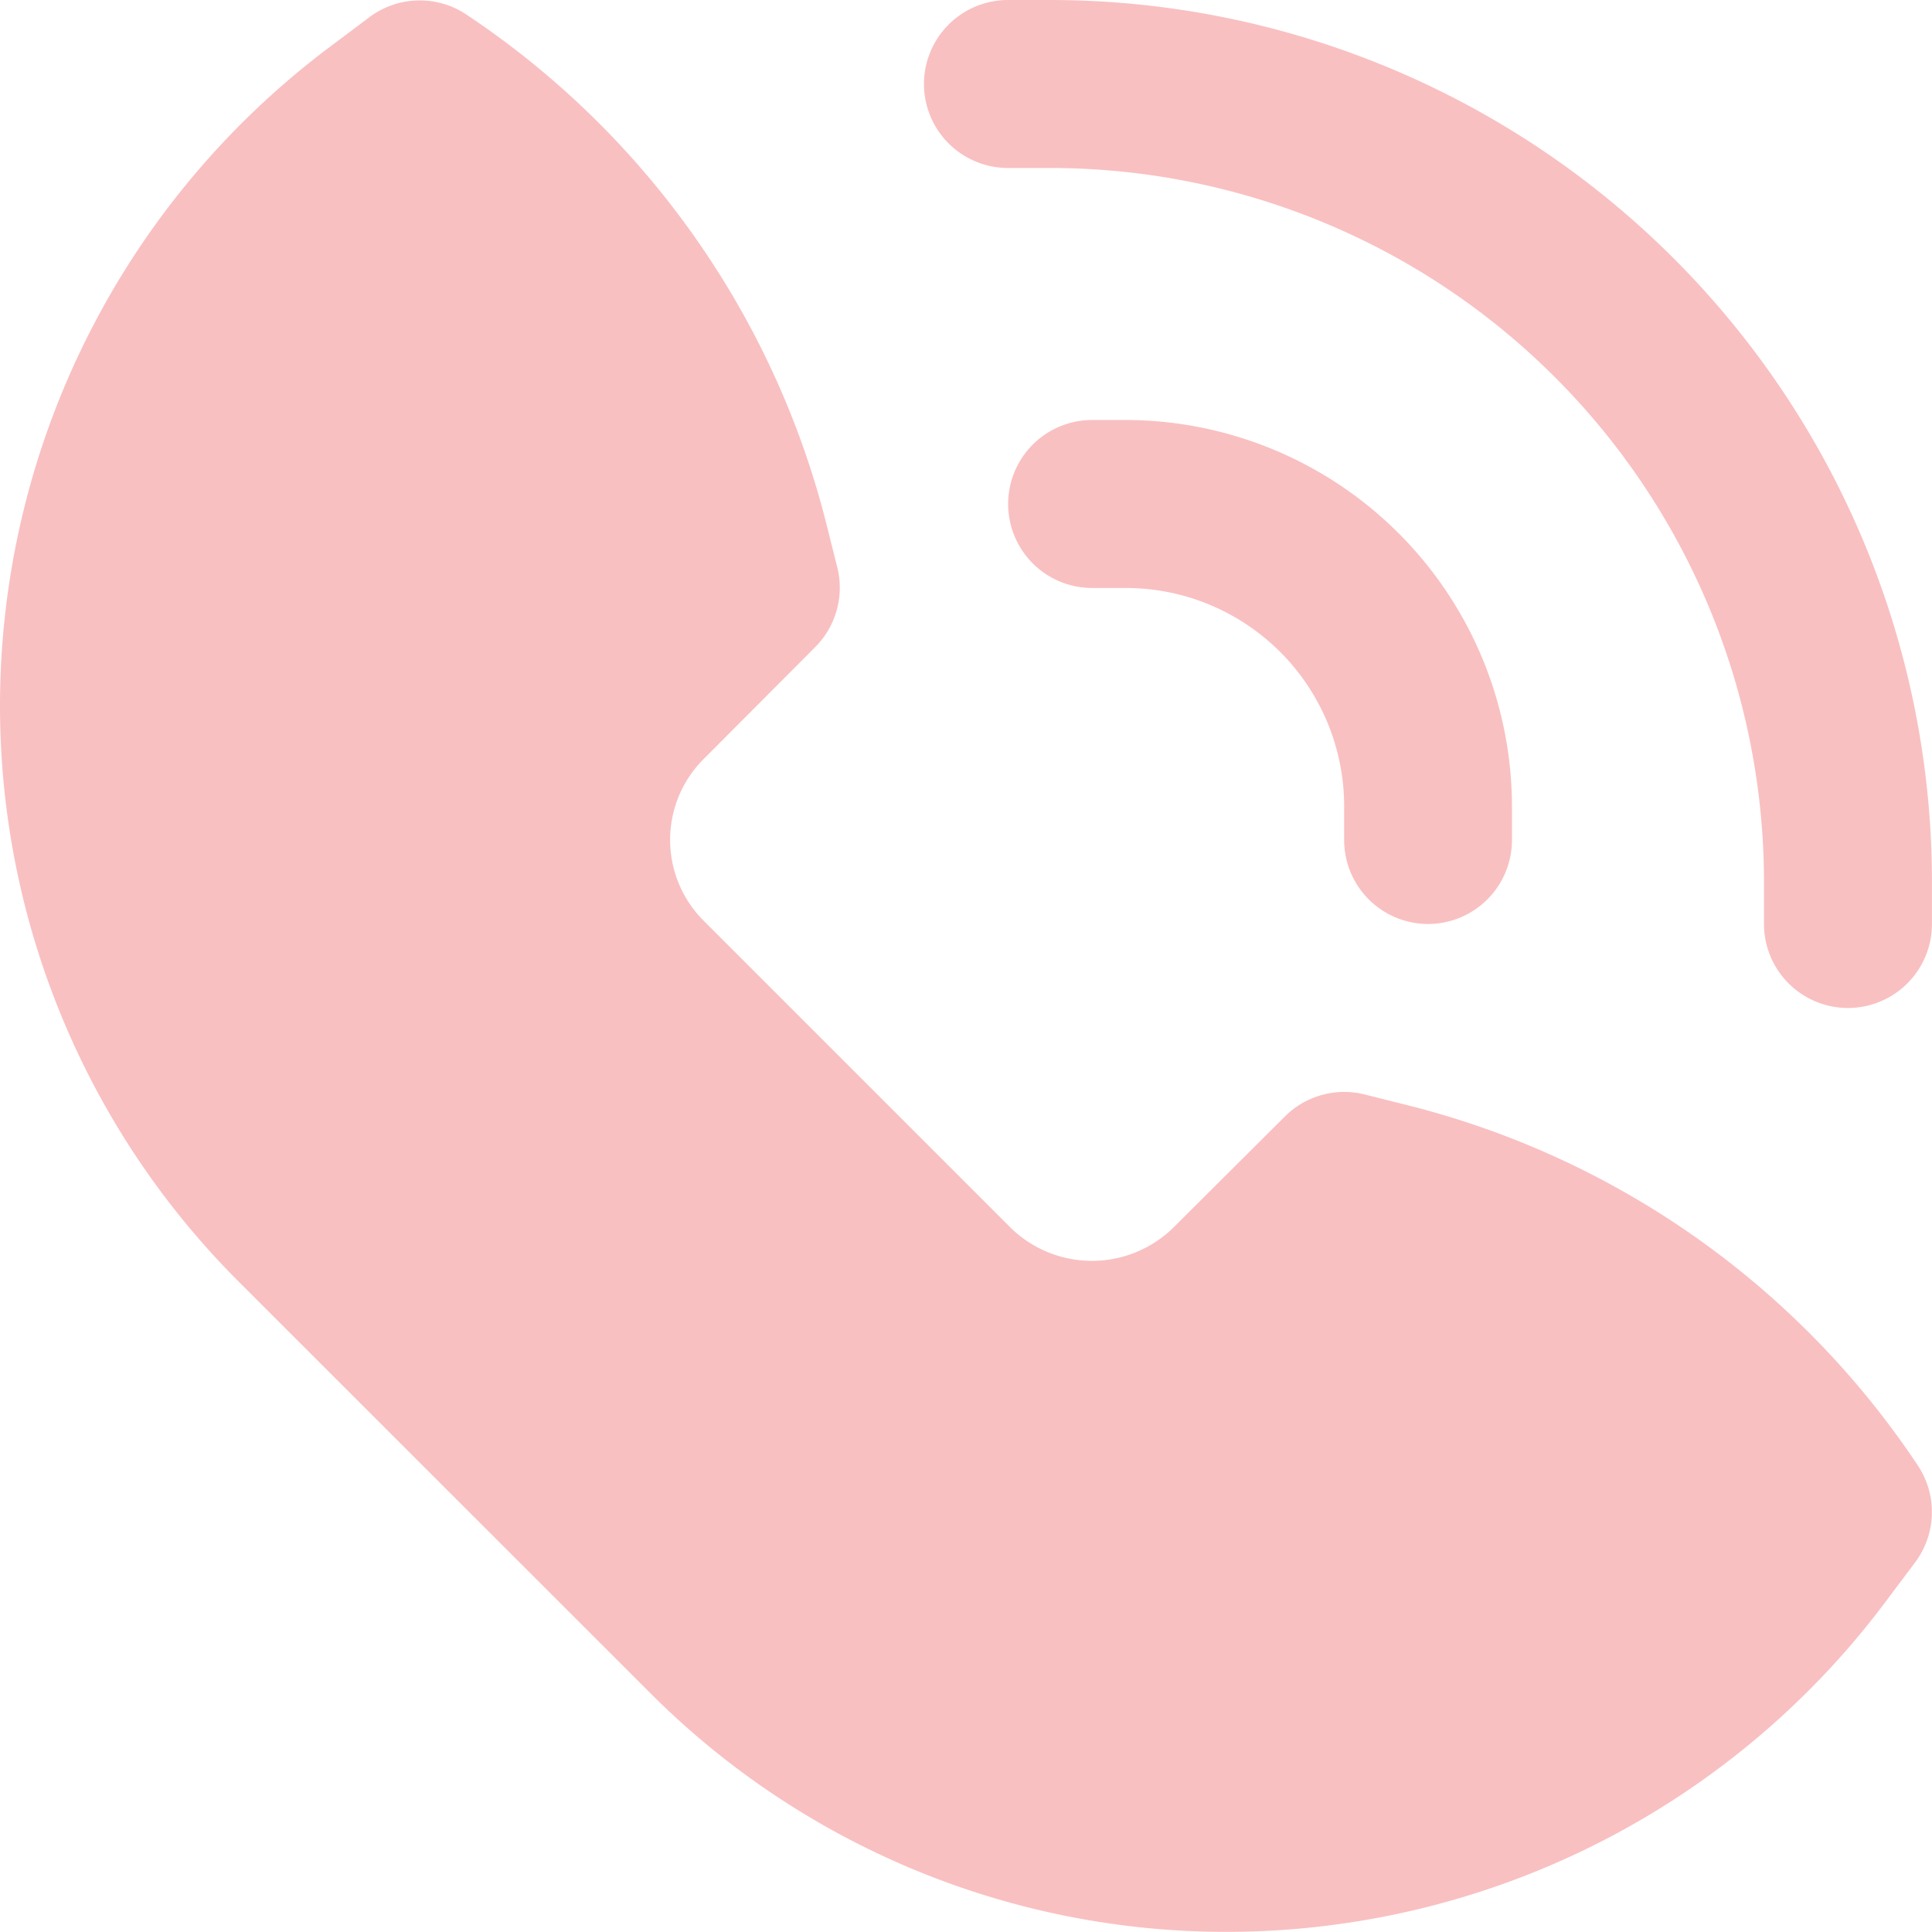 <?xml version="1.0" encoding="utf-8"?>
<svg xmlns="http://www.w3.org/2000/svg" width="43.521" height="43.521" viewBox="0 0 43.521 43.521">
  <g transform="translate(-27 -27)">
    <path d="M41.627,65.119a18.335,18.335,0,0,0,13.047,5.4,18.553,18.553,0,0,0,14.759-7.38l.71-.946A1.892,1.892,0,0,0,70.2,60.01a19.509,19.509,0,0,0-11.514-8.118l-.946-.237a1.892,1.892,0,0,0-1.8.5l-2.526,2.517a2.621,2.621,0,0,1-3.633,0l-6.935-6.935a2.573,2.573,0,0,1,0-3.633l2.517-2.526a1.892,1.892,0,0,0,.5-1.788l-.237-.946a19.509,19.509,0,0,0-8.118-11.514,1.892,1.892,0,0,0-2.185.057l-.946.71A18.553,18.553,0,0,0,27,42.848a18.335,18.335,0,0,0,5.4,13.047Z" transform="translate(0 -0.001)" fill="#f9c0c1"/>
    <path d="M60.461,48.353a1.892,1.892,0,0,0,1.892-1.892V45.7a8.714,8.714,0,0,0-8.7-8.7h-.757a1.892,1.892,0,1,0,0,3.784h.757a4.92,4.92,0,0,1,4.92,4.92v.757A1.892,1.892,0,0,0,60.461,48.353Z" transform="translate(-1.294 -0.539)" fill="#f9c0c1"/>
    <path d="M69.814,49.706a1.892,1.892,0,0,0,1.892-1.892v-.946A19.868,19.868,0,0,0,51.838,27h-.946a1.892,1.892,0,0,0,0,3.784h.946A16.084,16.084,0,0,1,67.922,46.868v.946A1.892,1.892,0,0,0,69.814,49.706Z" transform="translate(-1.186 0)" fill="#f9c0c1"/>
  </g>
</svg>